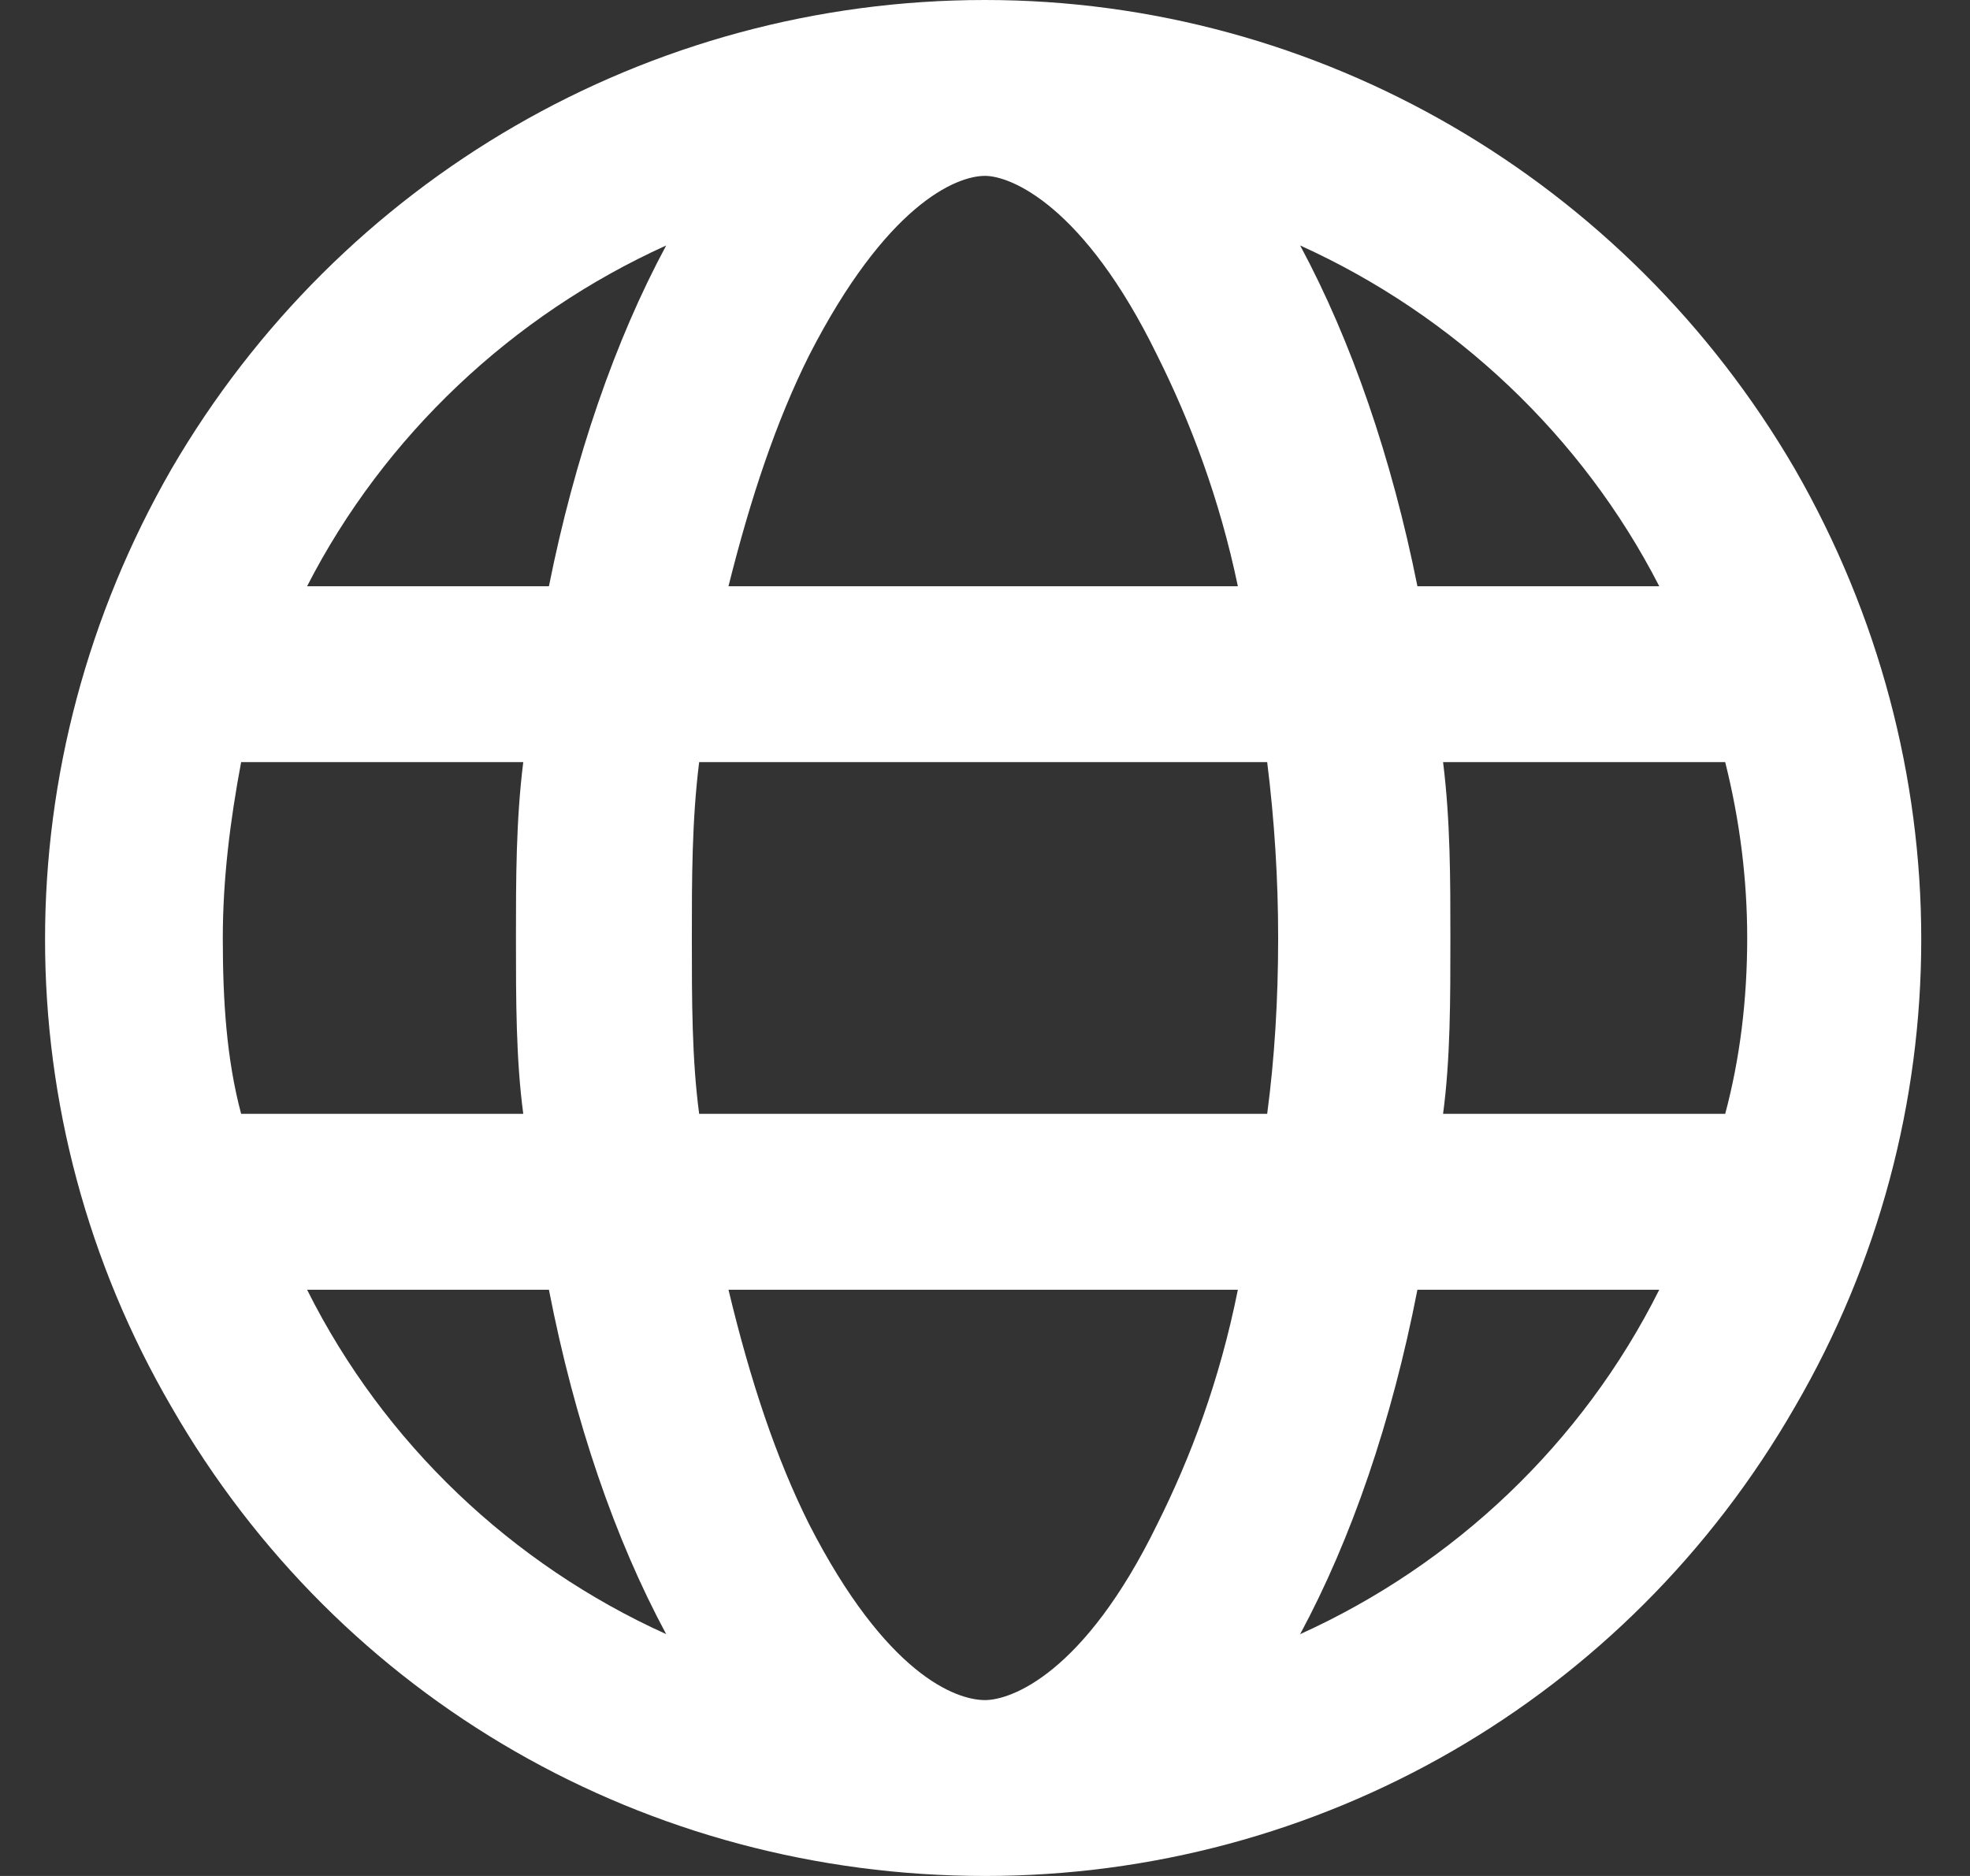 <svg width="42" height="40" viewBox="0 0 42 40" fill="none" xmlns="http://www.w3.org/2000/svg">
  <rect x="0" y="0" width="42" height="40" fill="#333333" stroke="none"/>
  <path d="M21 36.25C21.547 36.25 23.109 35.703 24.672 32.5C25.375 31.094 26 29.453 26.391 27.5H15.531C16 29.453 16.547 31.094 17.25 32.5C18.891 35.703 20.375 36.25 21 36.25ZM14.906 23.75H27.016C27.172 22.578 27.25 21.328 27.25 20C27.25 18.75 27.172 17.5 27.016 16.25H14.906C14.75 17.5 14.75 18.75 14.75 20C14.75 21.328 14.75 22.578 14.906 23.75ZM15.531 12.5H26.391C26 10.625 25.375 8.984 24.672 7.578C23.109 4.375 21.547 3.75 21 3.75C20.375 3.75 18.891 4.375 17.25 7.578C16.547 8.984 16 10.625 15.531 12.5ZM30.766 16.25C30.922 17.5 30.922 18.75 30.922 20C30.922 21.328 30.922 22.578 30.766 23.75H36.781C37.094 22.578 37.25 21.328 37.25 20C37.25 18.75 37.094 17.5 36.781 16.25H30.766ZM35.375 12.5C33.734 9.297 31 6.719 27.719 5.234C28.812 7.266 29.672 9.766 30.219 12.5H35.375ZM11.703 12.5C12.25 9.766 13.109 7.266 14.203 5.234C10.922 6.719 8.188 9.297 6.547 12.5H11.703ZM5.141 16.25C4.906 17.5 4.75 18.75 4.75 20C4.75 21.328 4.828 22.578 5.141 23.75H11.156C11 22.578 11 21.328 11 20C11 18.75 11 17.5 11.156 16.25H5.141ZM27.719 34.844C31 33.359 33.734 30.781 35.375 27.5H30.219C29.672 30.312 28.812 32.812 27.719 34.844ZM14.203 34.844C13.109 32.812 12.25 30.312 11.703 27.5H6.547C8.188 30.781 10.922 33.359 14.203 34.844ZM21 40C13.812 40 7.25 36.25 3.656 30C0.062 23.828 0.062 16.25 3.656 10C7.25 3.828 13.812 0 21 0C28.109 0 34.672 3.828 38.266 10C41.859 16.25 41.859 23.828 38.266 30C34.672 36.25 28.109 40 21 40Z" fill="white"/>
</svg>
